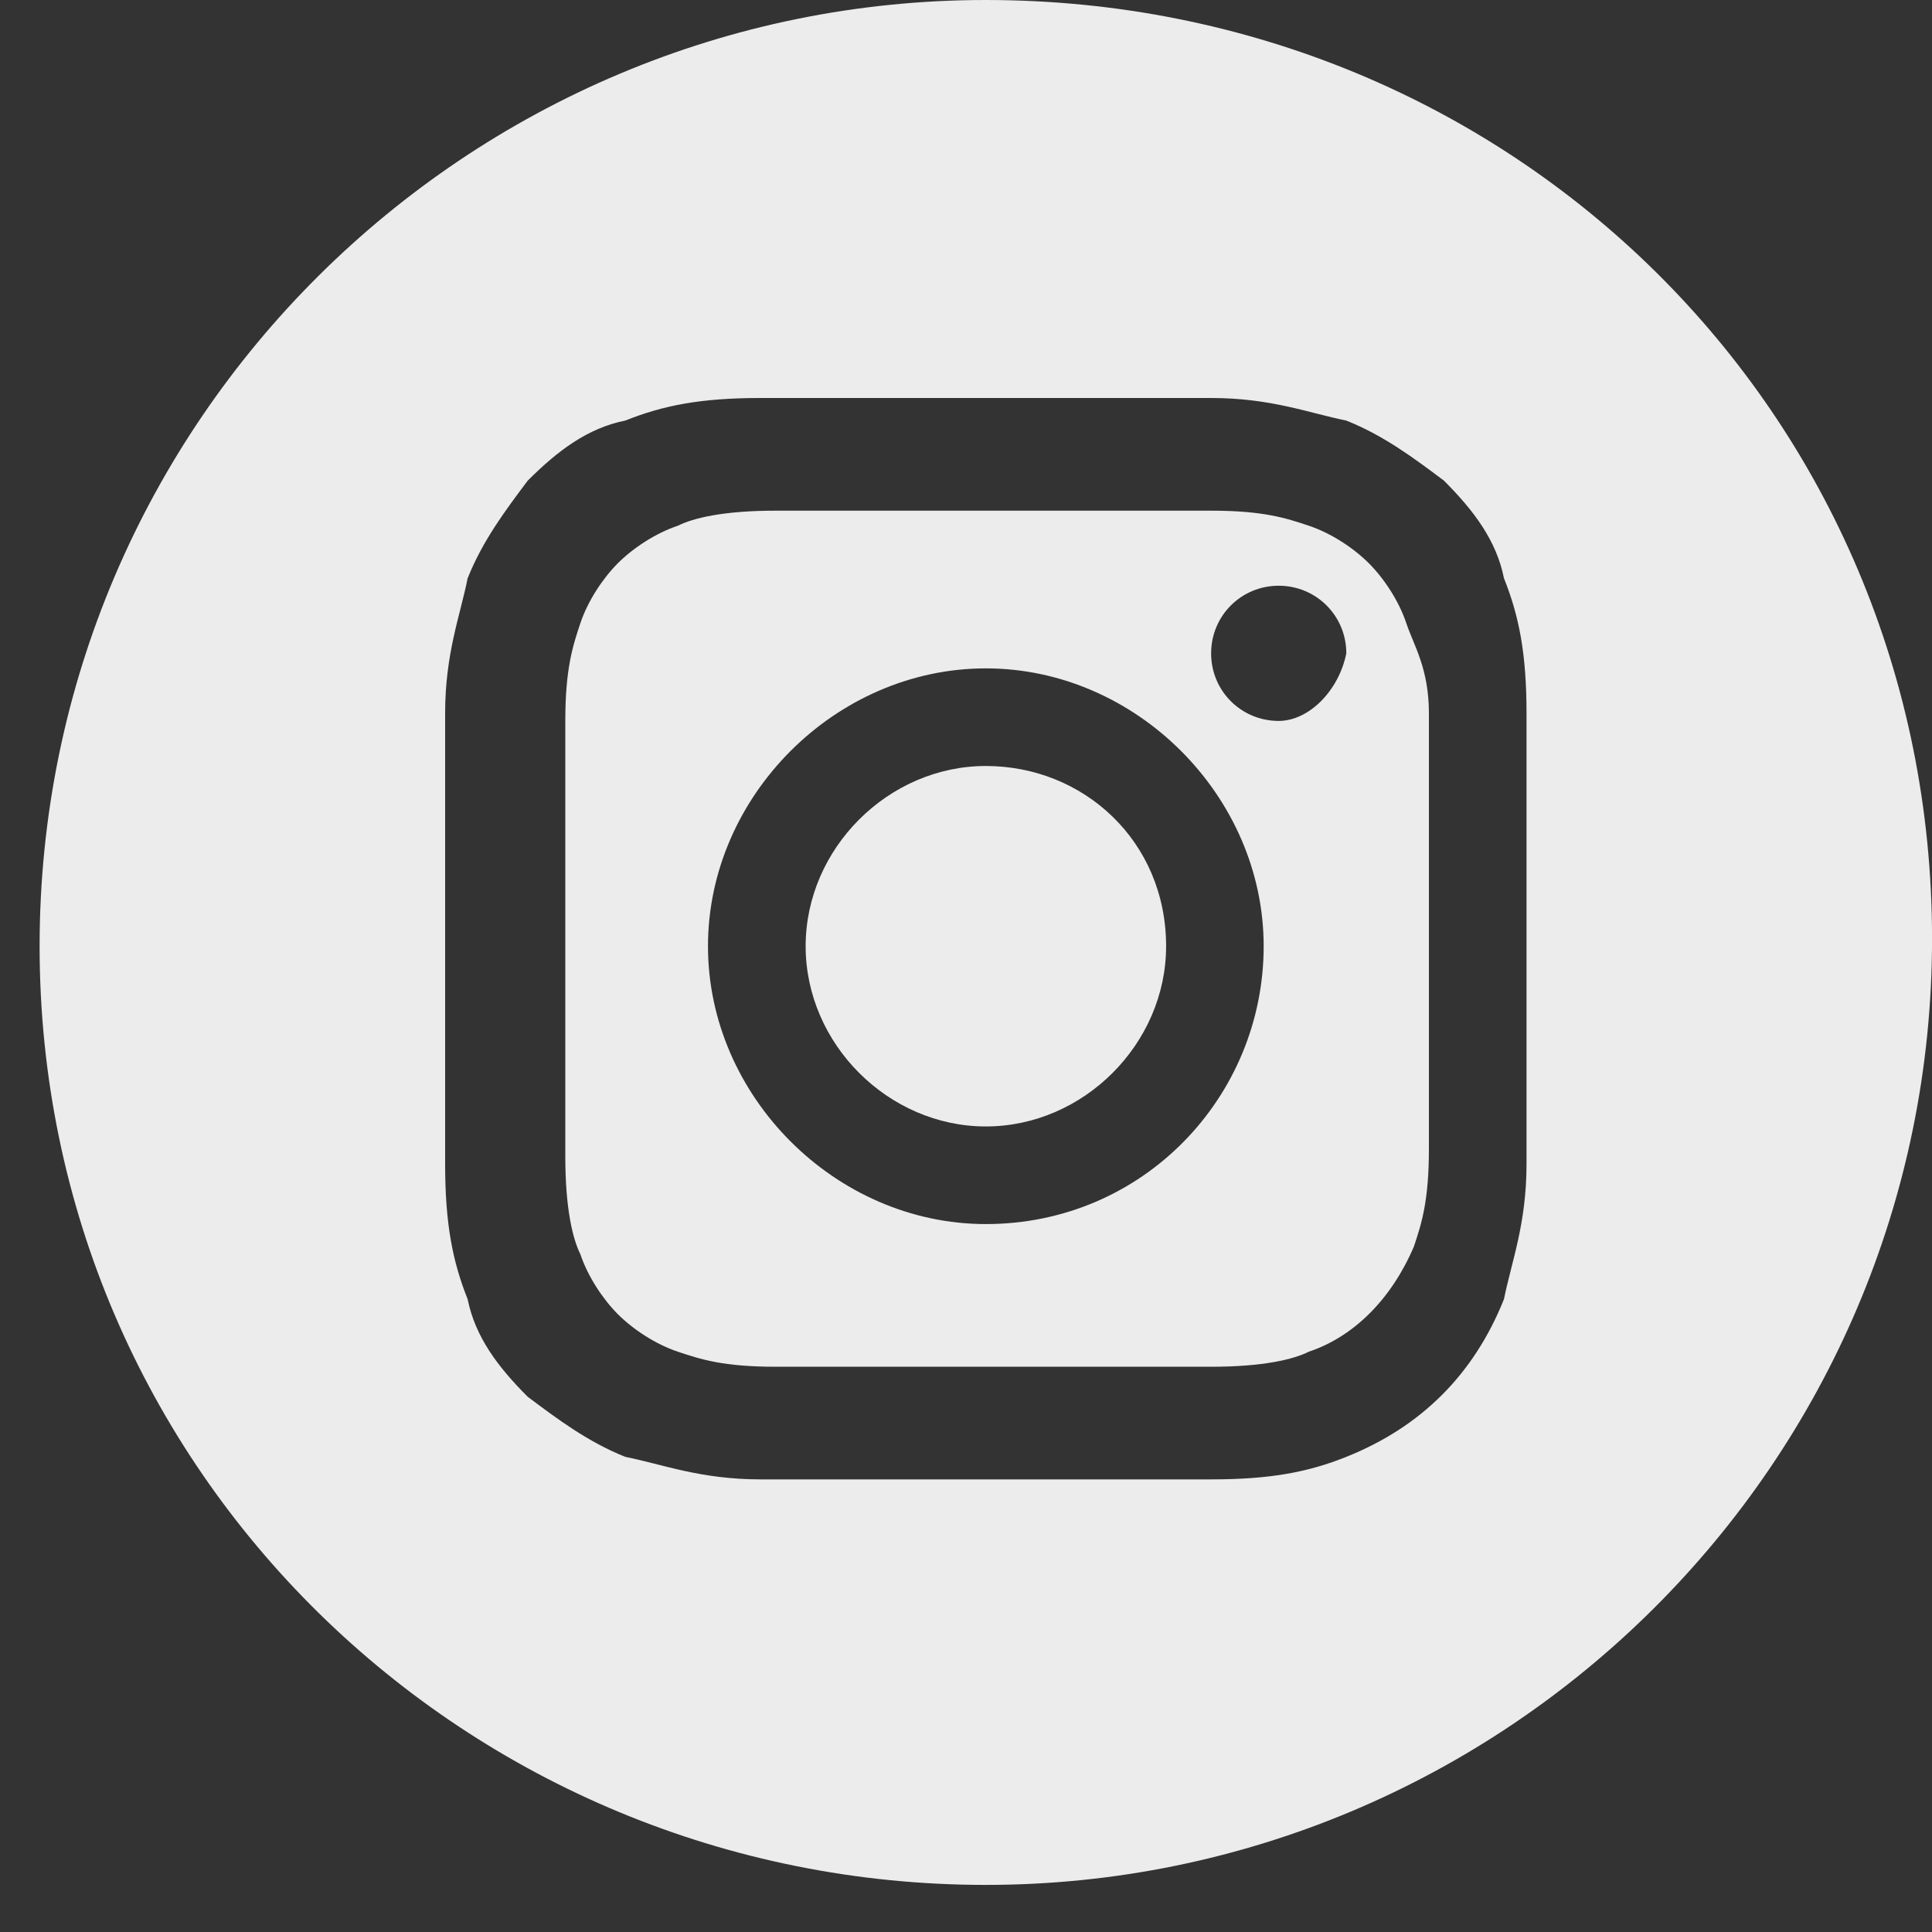 <svg width="40" height="40" viewBox="0 0 40 40" fill="none" xmlns="http://www.w3.org/2000/svg">
<rect x="0" y="0" width="40" height="40" fill="#333333" stroke="none"/>
<path d="M24.143 19.59C24.143 21.611 22.432 23.322 20.411 23.322C18.39 23.322 16.68 21.611 16.68 19.59C16.68 17.569 18.39 15.859 20.411 15.859C22.432 15.859 24.143 17.413 24.143 19.59Z" fill="#ECECEC"/>
<path d="M29.117 12.905C28.962 12.438 28.651 11.972 28.34 11.661C28.029 11.35 27.563 11.039 27.096 10.884C26.63 10.728 26.163 10.573 25.075 10.573C23.831 10.573 23.52 10.573 20.566 10.573C17.612 10.573 17.146 10.573 16.058 10.573C14.969 10.573 14.347 10.728 14.036 10.884C13.57 11.039 13.103 11.35 12.792 11.661C12.482 11.972 12.171 12.438 12.015 12.905C11.86 13.371 11.704 13.838 11.704 14.926C11.704 16.17 11.704 16.481 11.704 19.435C11.704 22.389 11.704 22.855 11.704 23.944C11.704 25.032 11.86 25.654 12.015 25.965C12.171 26.431 12.482 26.898 12.792 27.209C13.103 27.52 13.57 27.831 14.036 27.986C14.503 28.142 14.969 28.297 16.058 28.297C17.301 28.297 17.612 28.297 20.566 28.297C23.52 28.297 23.987 28.297 25.075 28.297C26.163 28.297 26.785 28.142 27.096 27.986C28.029 27.675 28.807 26.898 29.273 25.809C29.428 25.343 29.584 24.877 29.584 23.788C29.584 22.544 29.584 22.233 29.584 19.279C29.584 16.325 29.584 15.859 29.584 14.771C29.584 13.838 29.273 13.371 29.117 12.905ZM20.411 25.343C17.301 25.343 14.658 22.7 14.658 19.59C14.658 16.481 17.301 13.838 20.411 13.838C23.52 13.838 26.163 16.481 26.163 19.59C26.163 22.7 23.676 25.343 20.411 25.343ZM26.474 14.926C25.697 14.926 25.075 14.304 25.075 13.527C25.075 12.749 25.697 12.127 26.474 12.127C27.252 12.127 27.874 12.749 27.874 13.527C27.718 14.304 27.096 14.926 26.474 14.926Z" fill="#ECECEC"/>
<path d="M20.41 0C9.682 0 0.82 8.707 0.82 19.59C0.82 30.474 9.682 39.025 20.41 39.025C31.138 39.025 40.001 30.318 40.001 19.435C40.001 8.551 31.294 0 20.41 0ZM31.605 24.099C31.605 25.343 31.294 26.12 31.138 26.898C30.516 28.452 29.428 29.541 27.873 30.163C27.096 30.474 26.319 30.629 25.075 30.629C23.831 30.629 23.52 30.629 20.41 30.629C17.301 30.629 16.99 30.629 15.746 30.629C14.502 30.629 13.725 30.318 12.947 30.163C12.17 29.852 11.548 29.385 10.926 28.919C10.304 28.297 9.838 27.675 9.682 26.898C9.372 26.12 9.216 25.343 9.216 24.099C9.216 22.855 9.216 22.544 9.216 19.435C9.216 16.325 9.216 16.014 9.216 14.77C9.216 13.527 9.527 12.749 9.682 11.972C9.993 11.194 10.46 10.572 10.926 9.951C11.548 9.329 12.17 8.862 12.947 8.707C13.725 8.396 14.502 8.24 15.746 8.24C16.99 8.24 17.301 8.24 20.41 8.24C23.52 8.24 23.831 8.24 25.075 8.24C26.319 8.24 27.096 8.551 27.873 8.707C28.651 9.018 29.273 9.484 29.895 9.951C30.516 10.572 30.983 11.194 31.138 11.972C31.449 12.749 31.605 13.527 31.605 14.77C31.605 16.014 31.605 16.325 31.605 19.435C31.605 22.544 31.605 23.011 31.605 24.099Z" fill="#ECECEC"/>
</svg>
